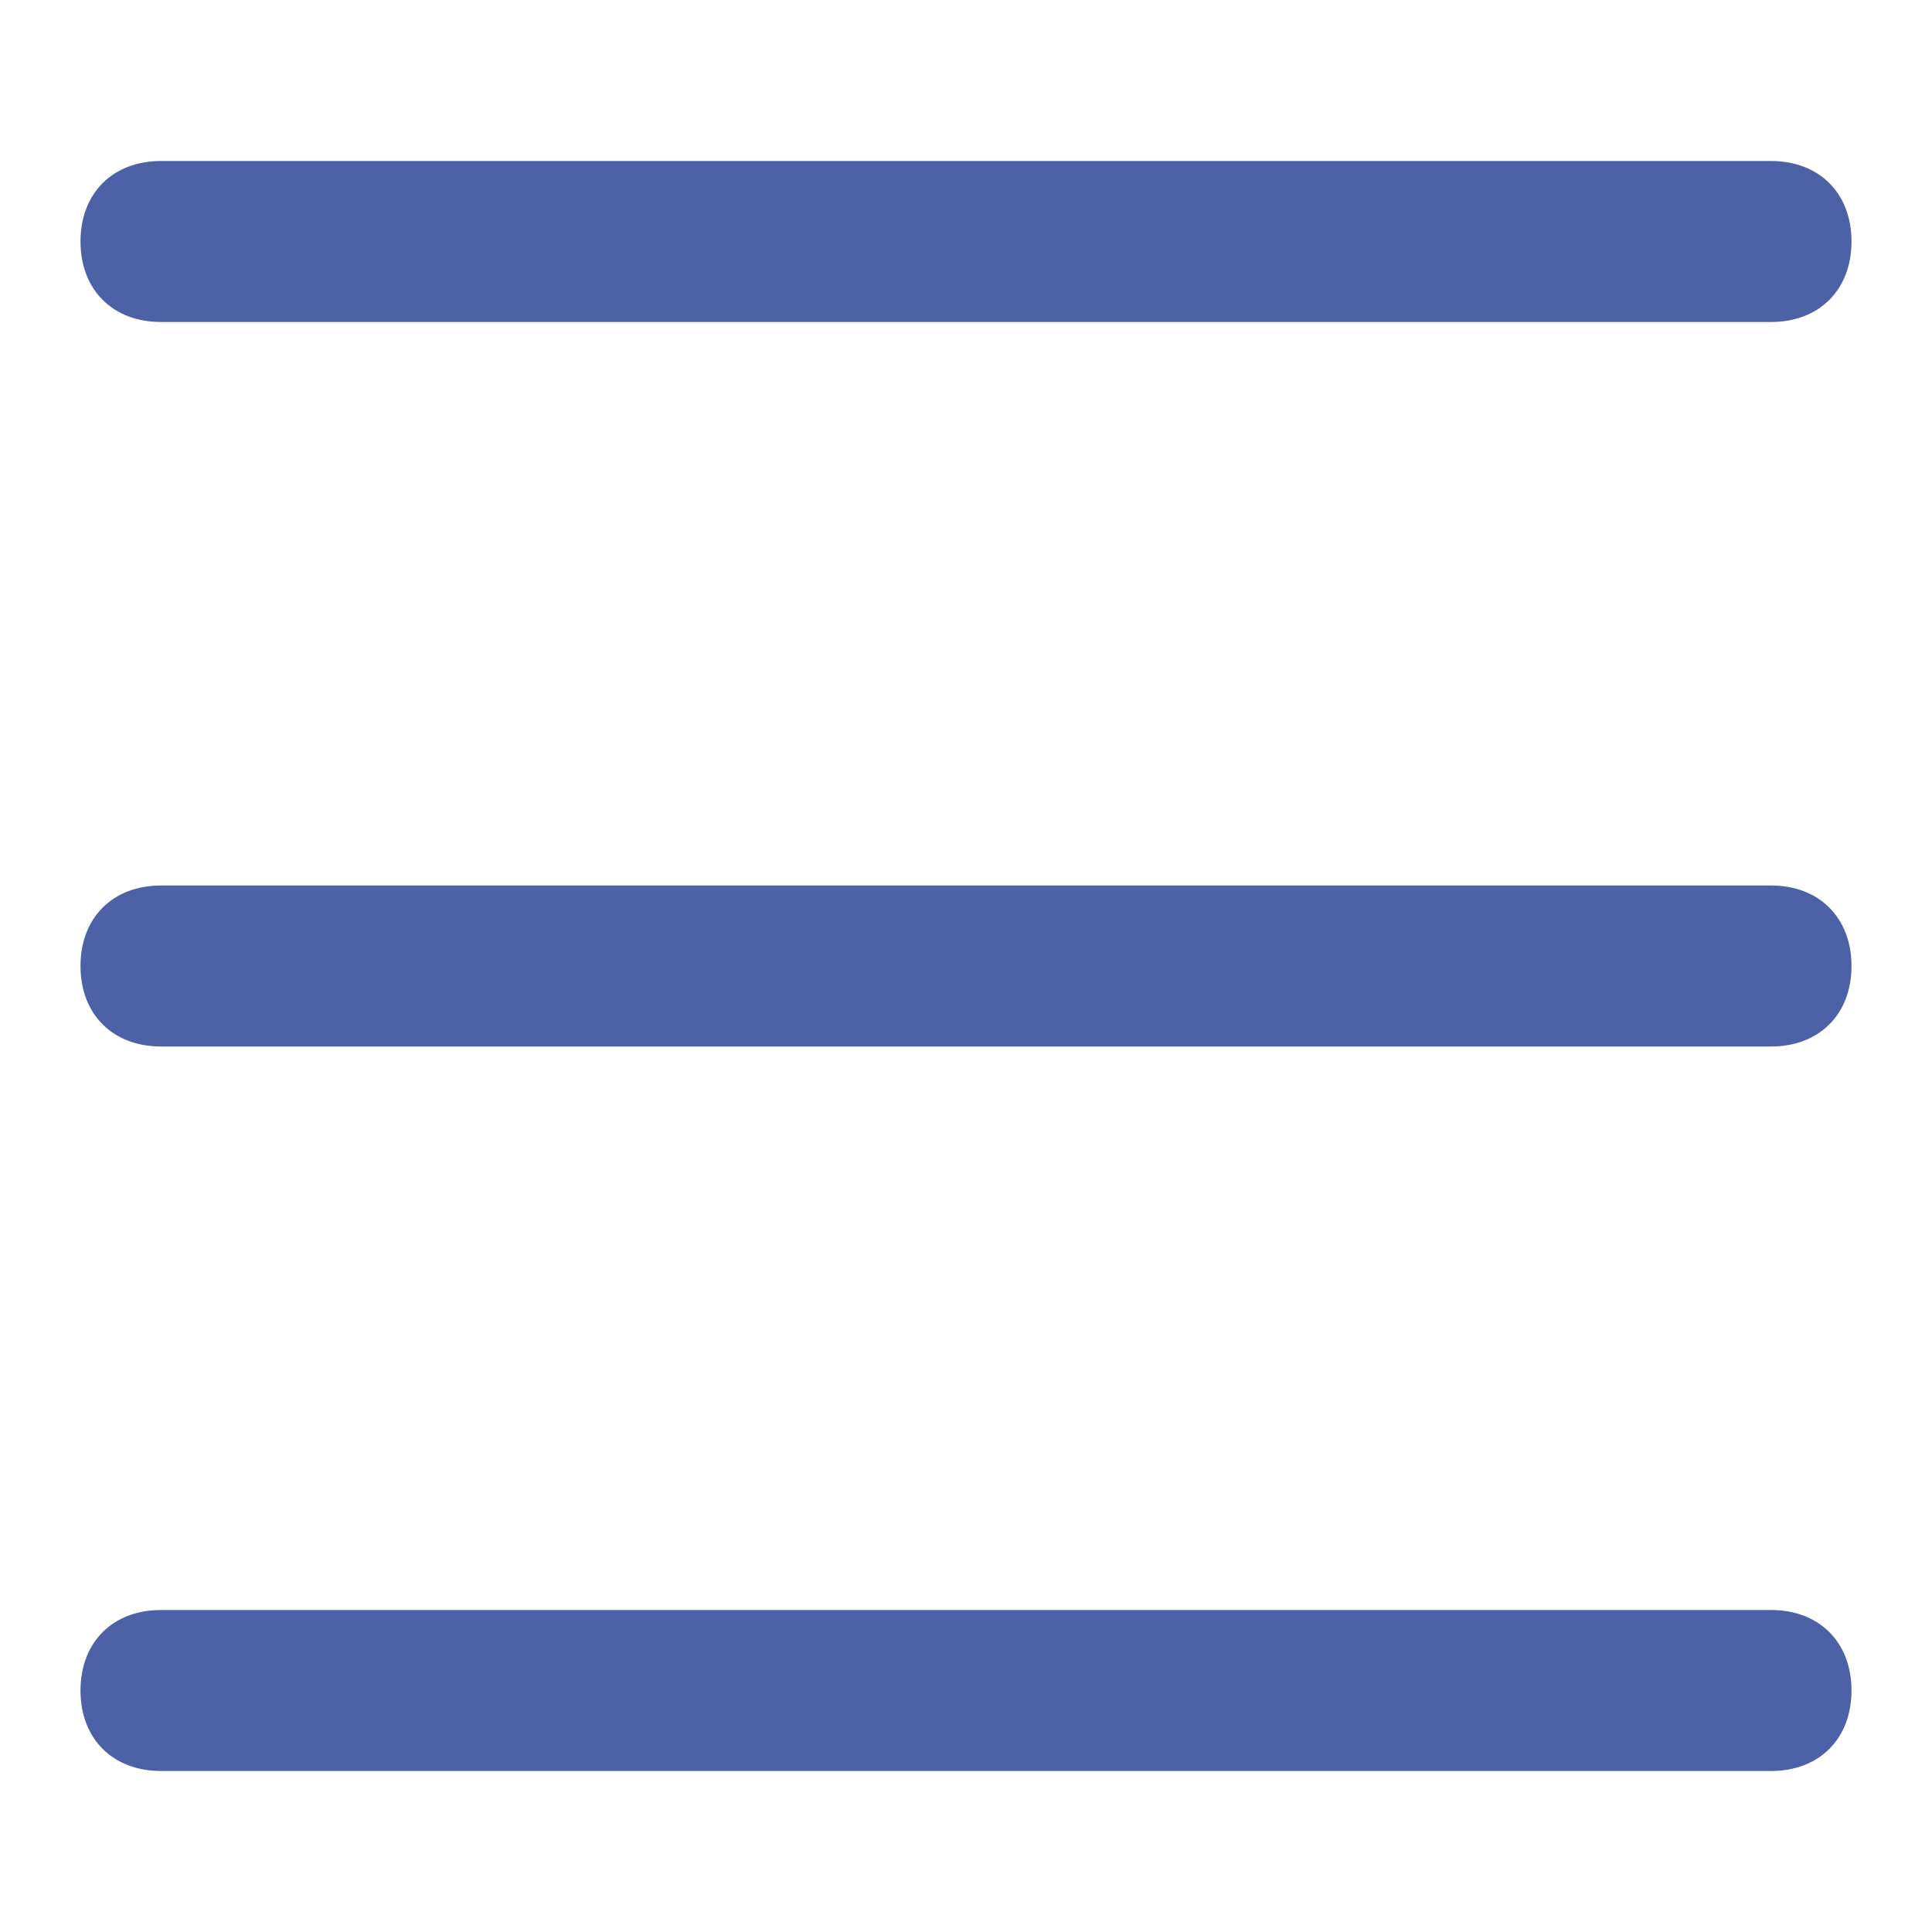 <?xml version="1.0" encoding="utf-8"?>
<!-- Generator: Adobe Illustrator 27.4.0, SVG Export Plug-In . SVG Version: 6.00 Build 0)  -->
<svg version="1.1" id="Layer_1" xmlns="http://www.w3.org/2000/svg" xmlns:xlink="http://www.w3.org/1999/xlink" x="0px" y="0px"
	 viewBox="0 0 24 24" style="enable-background:new 0 0 24 24;" xml:space="preserve">
<style type="text/css">
	.st0{fill:#4C61A6;}
</style>
<path class="st0" d="M2,2h20c0.6,0,1,0.4,1,1l0,0c0,0.6-0.4,1-1,1H2C1.4,4,1,3.6,1,3l0,0C1,2.4,1.4,2,2,2z"/>
<path class="st0" d="M2,11h20c0.6,0,1,0.4,1,1l0,0c0,0.6-0.4,1-1,1H2c-0.6,0-1-0.4-1-1l0,0C1,11.4,1.4,11,2,11z"/>
<path class="st0" d="M2,20h20c0.6,0,1,0.4,1,1l0,0c0,0.6-0.4,1-1,1H2c-0.6,0-1-0.4-1-1l0,0C1,20.4,1.4,20,2,20z"/>
</svg>
